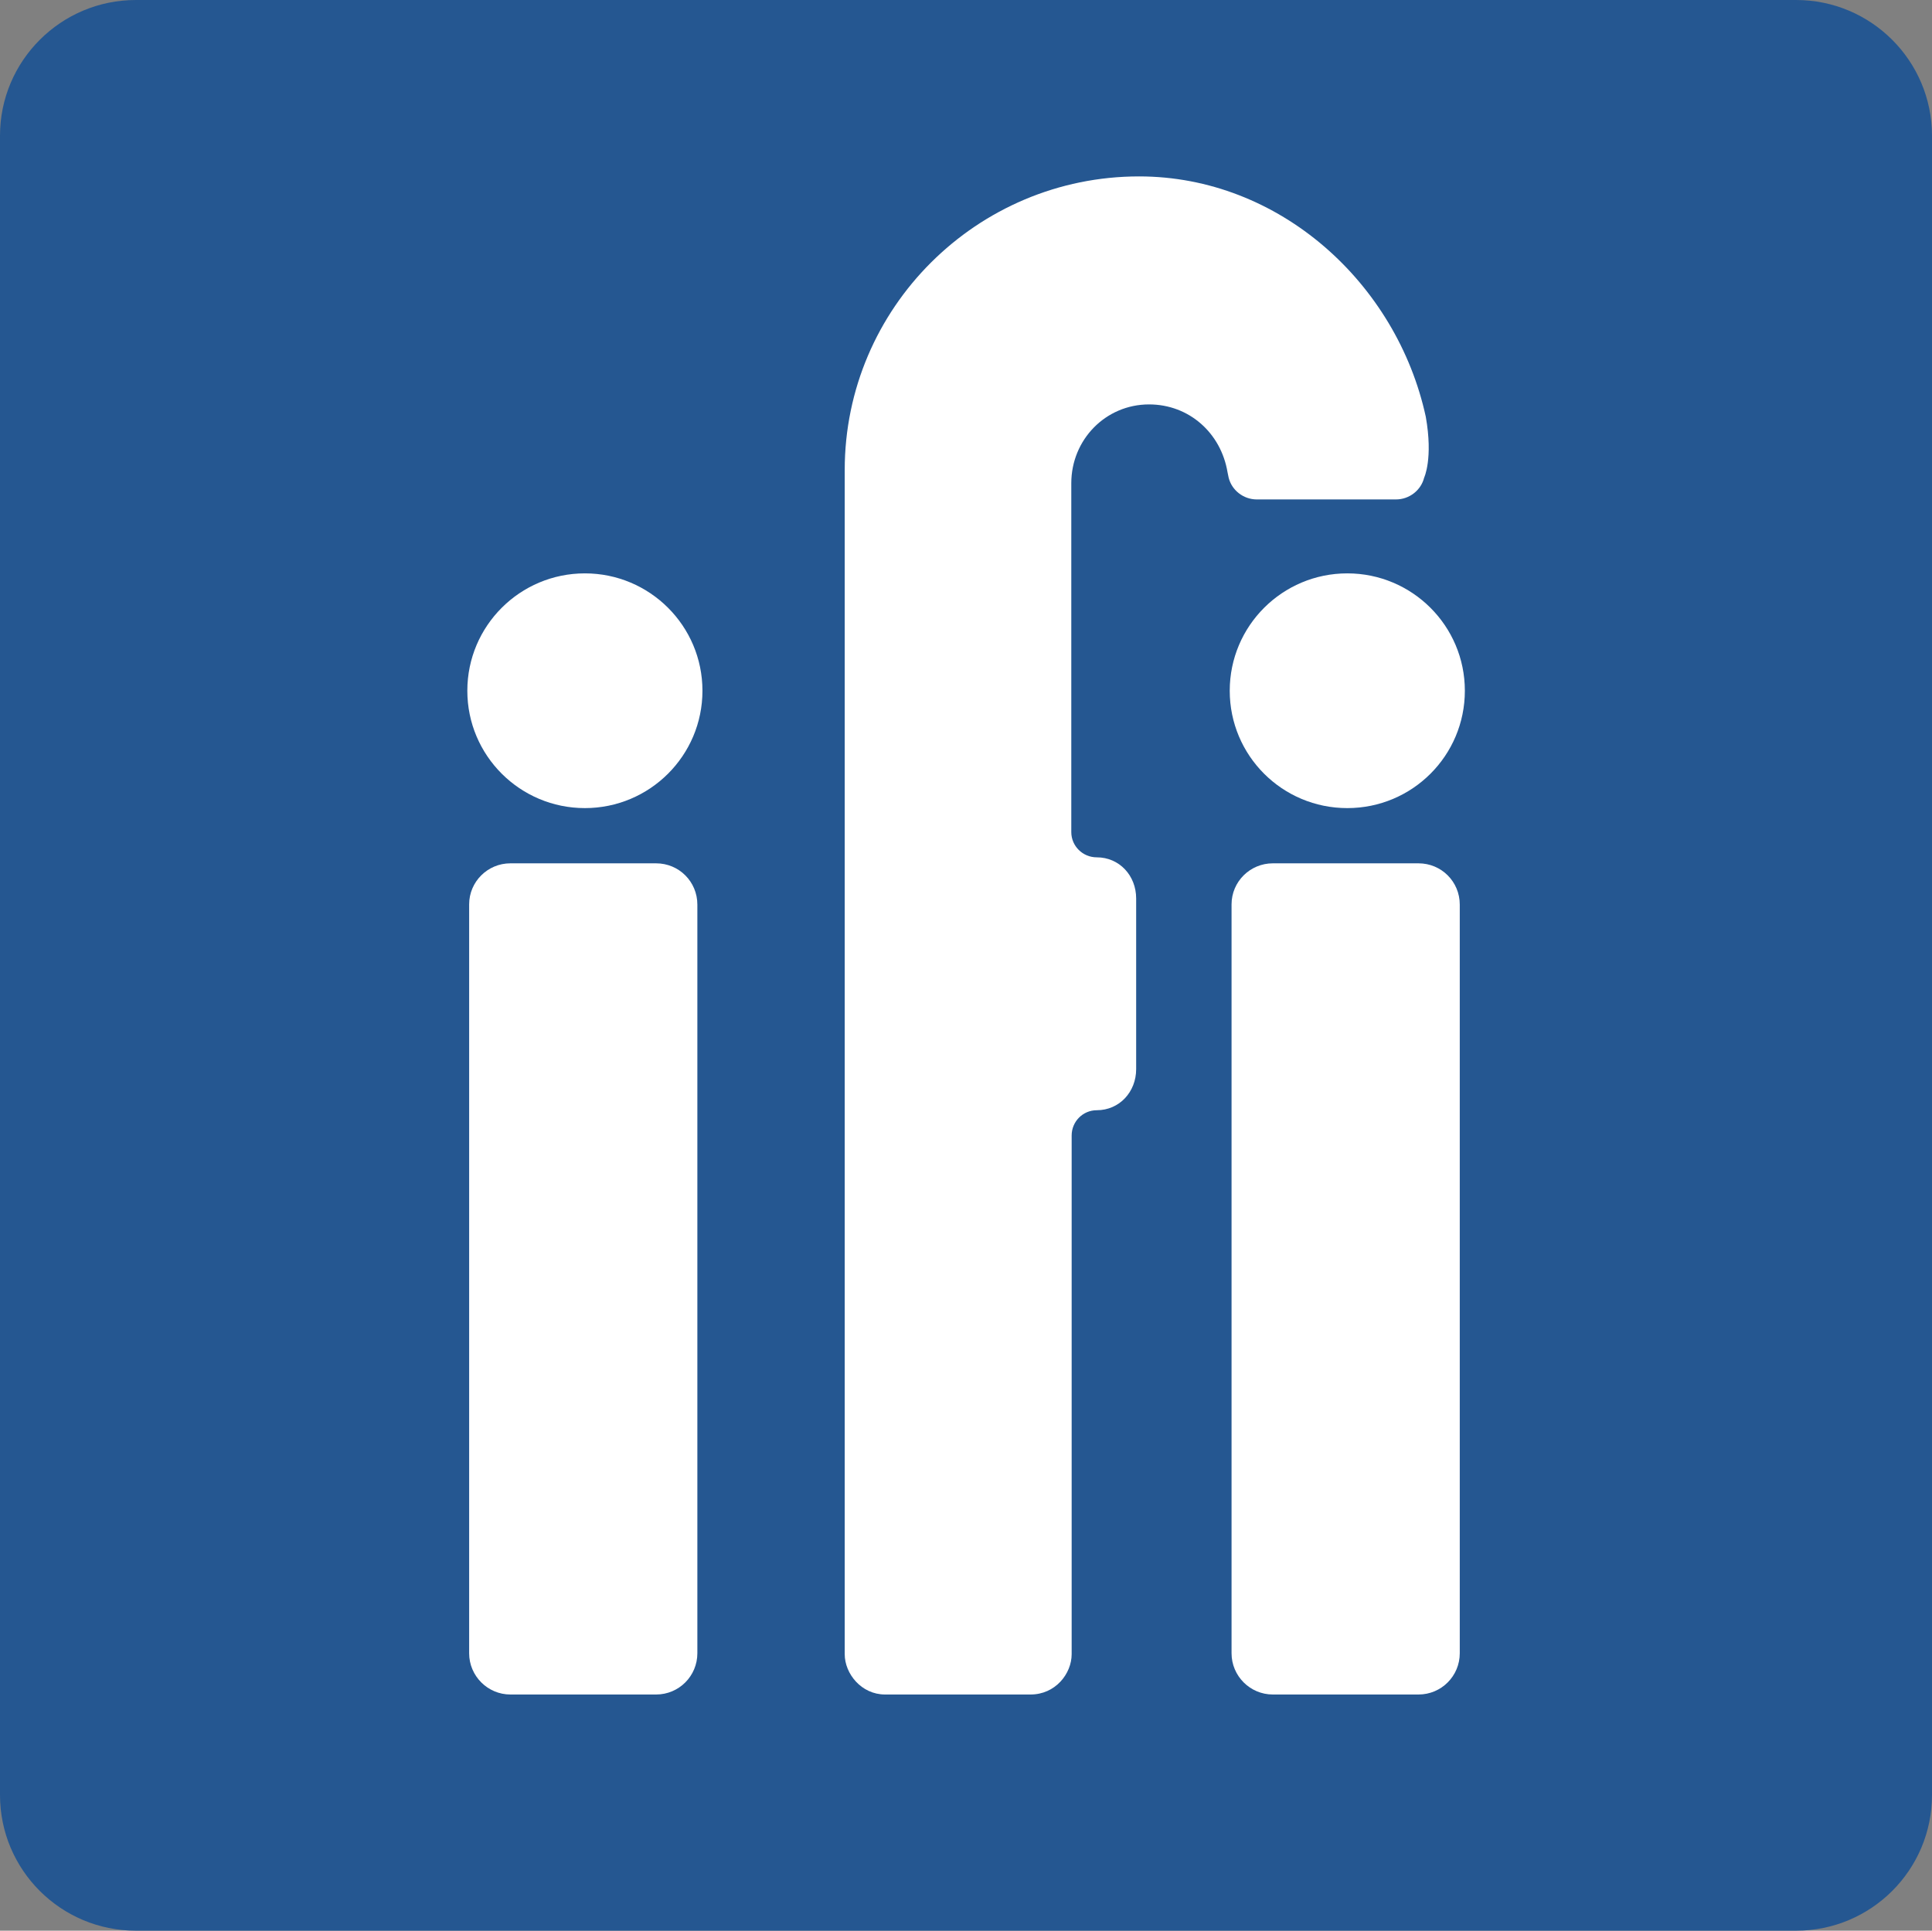 <?xml version="1.0" encoding="UTF-8"?>
<svg id="Ebene_2" data-name="Ebene 2" xmlns="http://www.w3.org/2000/svg" viewBox="0 0 106.33 106.27">
  <rect x="0" y="0" width="106.33" height="106.27" fill="#808080" stroke="none"/>
  <defs>
    <style>
      .cls-1 {
        fill: #255791;
      }

      .cls-1, .cls-2 {
        stroke-width: 0px;
      }

      .cls-2 {
        fill: #fff;
      }
    </style>
  </defs>
  <g id="Layer_2" data-name="Layer 2">
    <path class="cls-1" d="M7.48,0h91.37c4.13,0,7.48,3.35,7.48,7.47v91.33c0,4.13-3.35,7.47-7.48,7.47H7.48c-4.13,0-7.48-3.34-7.48-7.47V7.47C0,3.35,3.35,0,7.48,0"/>
    <path class="cls-2" d="M28.09,47.52h8.02c1.26,0,2.27,1.01,2.27,2.27v41.21c0,1.25-1.01,2.27-2.27,2.27h-8.02c-1.25,0-2.27-1.02-2.27-2.27v-41.22c0-1.25,1.02-2.26,2.27-2.26"/>
    <path class="cls-2" d="M25.72,38.02c0-3.57,2.9-6.46,6.47-6.46s6.47,2.89,6.47,6.46-2.9,6.46-6.47,6.46-6.47-2.89-6.47-6.46"/>
    <path class="cls-2" d="M70.05,47.52h8.02c1.26,0,2.27,1.01,2.27,2.27v41.21c0,1.25-1.01,2.27-2.27,2.27h-8.02c-1.25,0-2.27-1.02-2.27-2.27v-41.22c0-1.25,1.02-2.26,2.27-2.26"/>
    <path class="cls-2" d="M67.68,38.02c0-3.57,2.9-6.46,6.47-6.46s6.47,2.89,6.47,6.46-2.89,6.46-6.47,6.46-6.47-2.89-6.47-6.46"/>
    <path class="cls-2" d="M76.83,27.49c.74,0,1.38-.51,1.55-1.2,0,0,.5-1.04.09-3.35-1.6-7.36-8.06-13.23-15.78-13.23-8.92,0-16.2,7.24-16.2,16.16v65.18c0,1.08.92,2.22,2.22,2.22h8.01c1.36,0,2.26-1.14,2.26-2.22v-28.55c0-.77.62-1.39,1.38-1.39,1.25,0,2.17-1.01,2.17-2.26v-9.4c0-1.25-.92-2.26-2.17-2.26-.77,0-1.4-.62-1.4-1.39v-19.2c0-2.4,1.89-4.34,4.28-4.34,2.2,0,3.96,1.57,4.32,3.74l.06.29c.17.69.81,1.2,1.55,1.2h7.93s-.27,0-.27,0Z"/>
  </g>
</svg>